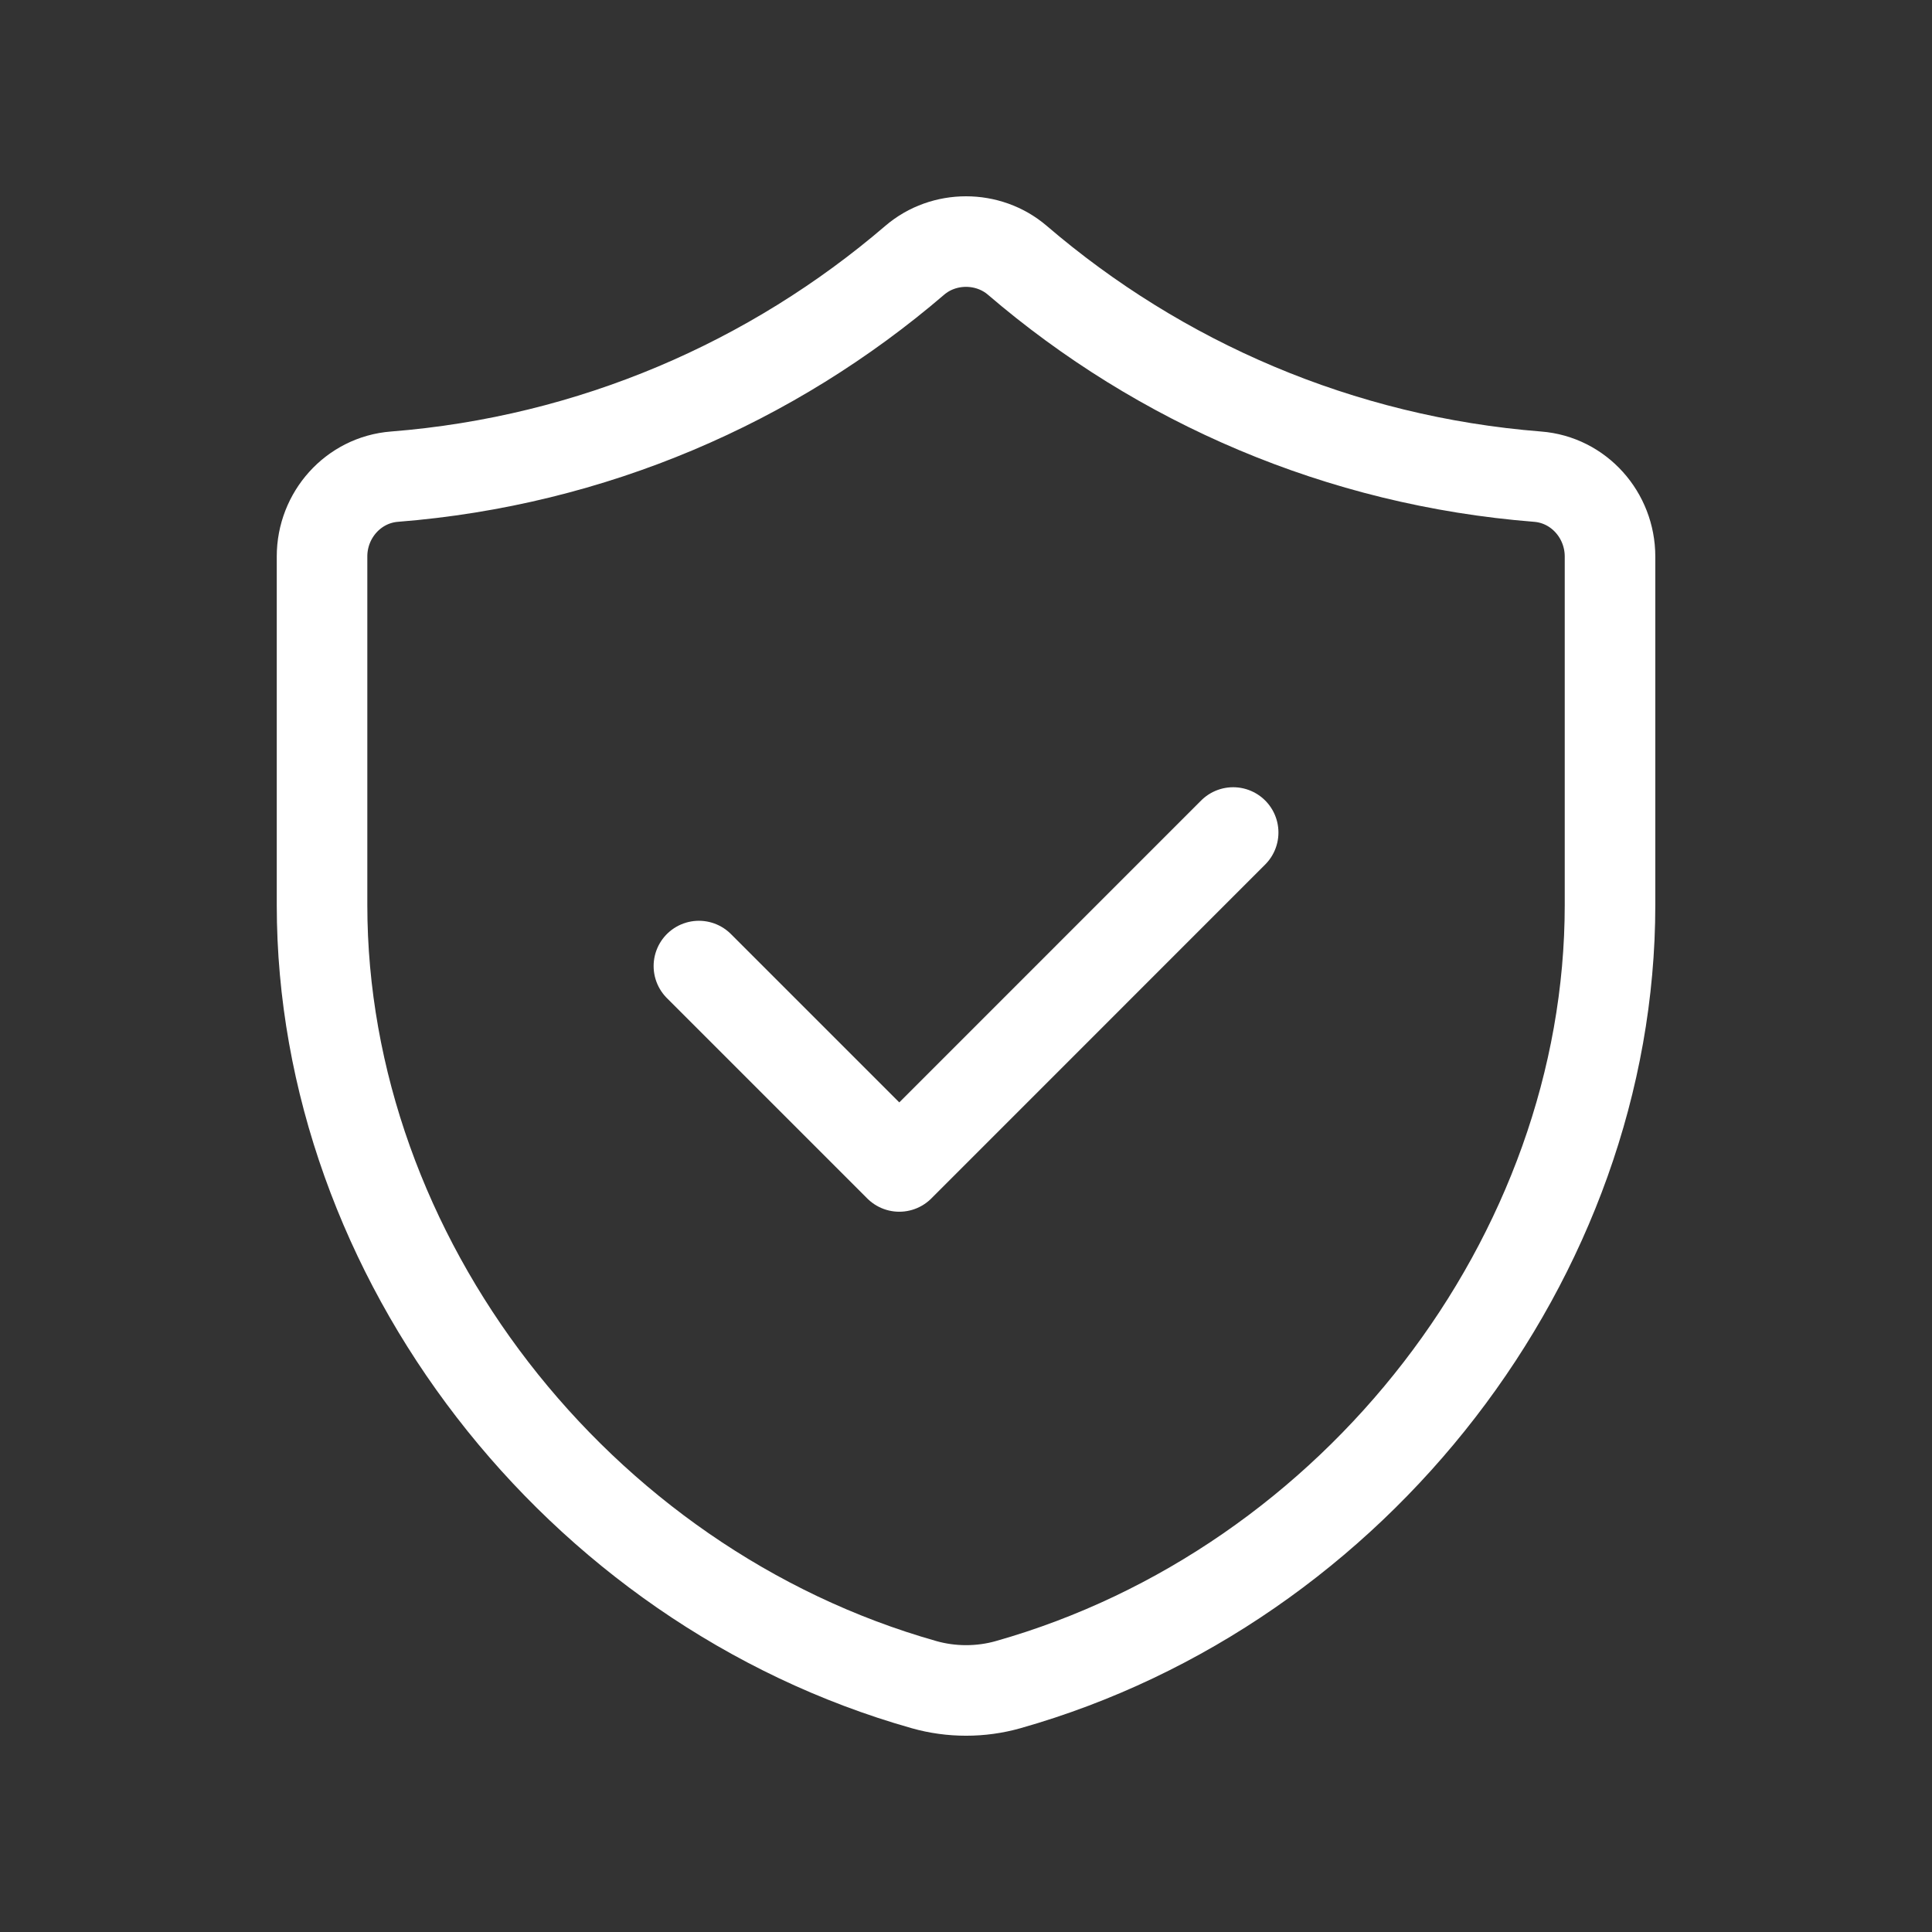 <svg width="32" height="32" viewBox="0 0 32 32" fill="none" xmlns="http://www.w3.org/2000/svg">
<rect x="0" y="0" width="32" height="32" fill="#333333" stroke="none"/>
<path d="M20.425 13.789L14.895 19.32L11.576 16.001" stroke="white" stroke-width="1.5" stroke-linecap="round" stroke-linejoin="round"/>
<path fill-rule="evenodd" clip-rule="evenodd" d="M25.467 7.895C22.189 7.636 19.205 6.331 16.85 4.311C16.367 3.898 15.633 3.898 15.151 4.311C12.797 6.33 9.813 7.636 6.534 7.895C5.851 7.948 5.334 8.532 5.334 9.216V14.99C5.334 20.812 9.542 26.272 15.305 27.903C15.757 28.031 16.246 28.031 16.698 27.903C22.459 26.271 26.667 20.814 26.667 14.991V9.218C26.667 8.532 26.15 7.948 25.467 7.895Z" stroke="white" stroke-width="1.5" stroke-linecap="round" stroke-linejoin="round"/>
</svg>
